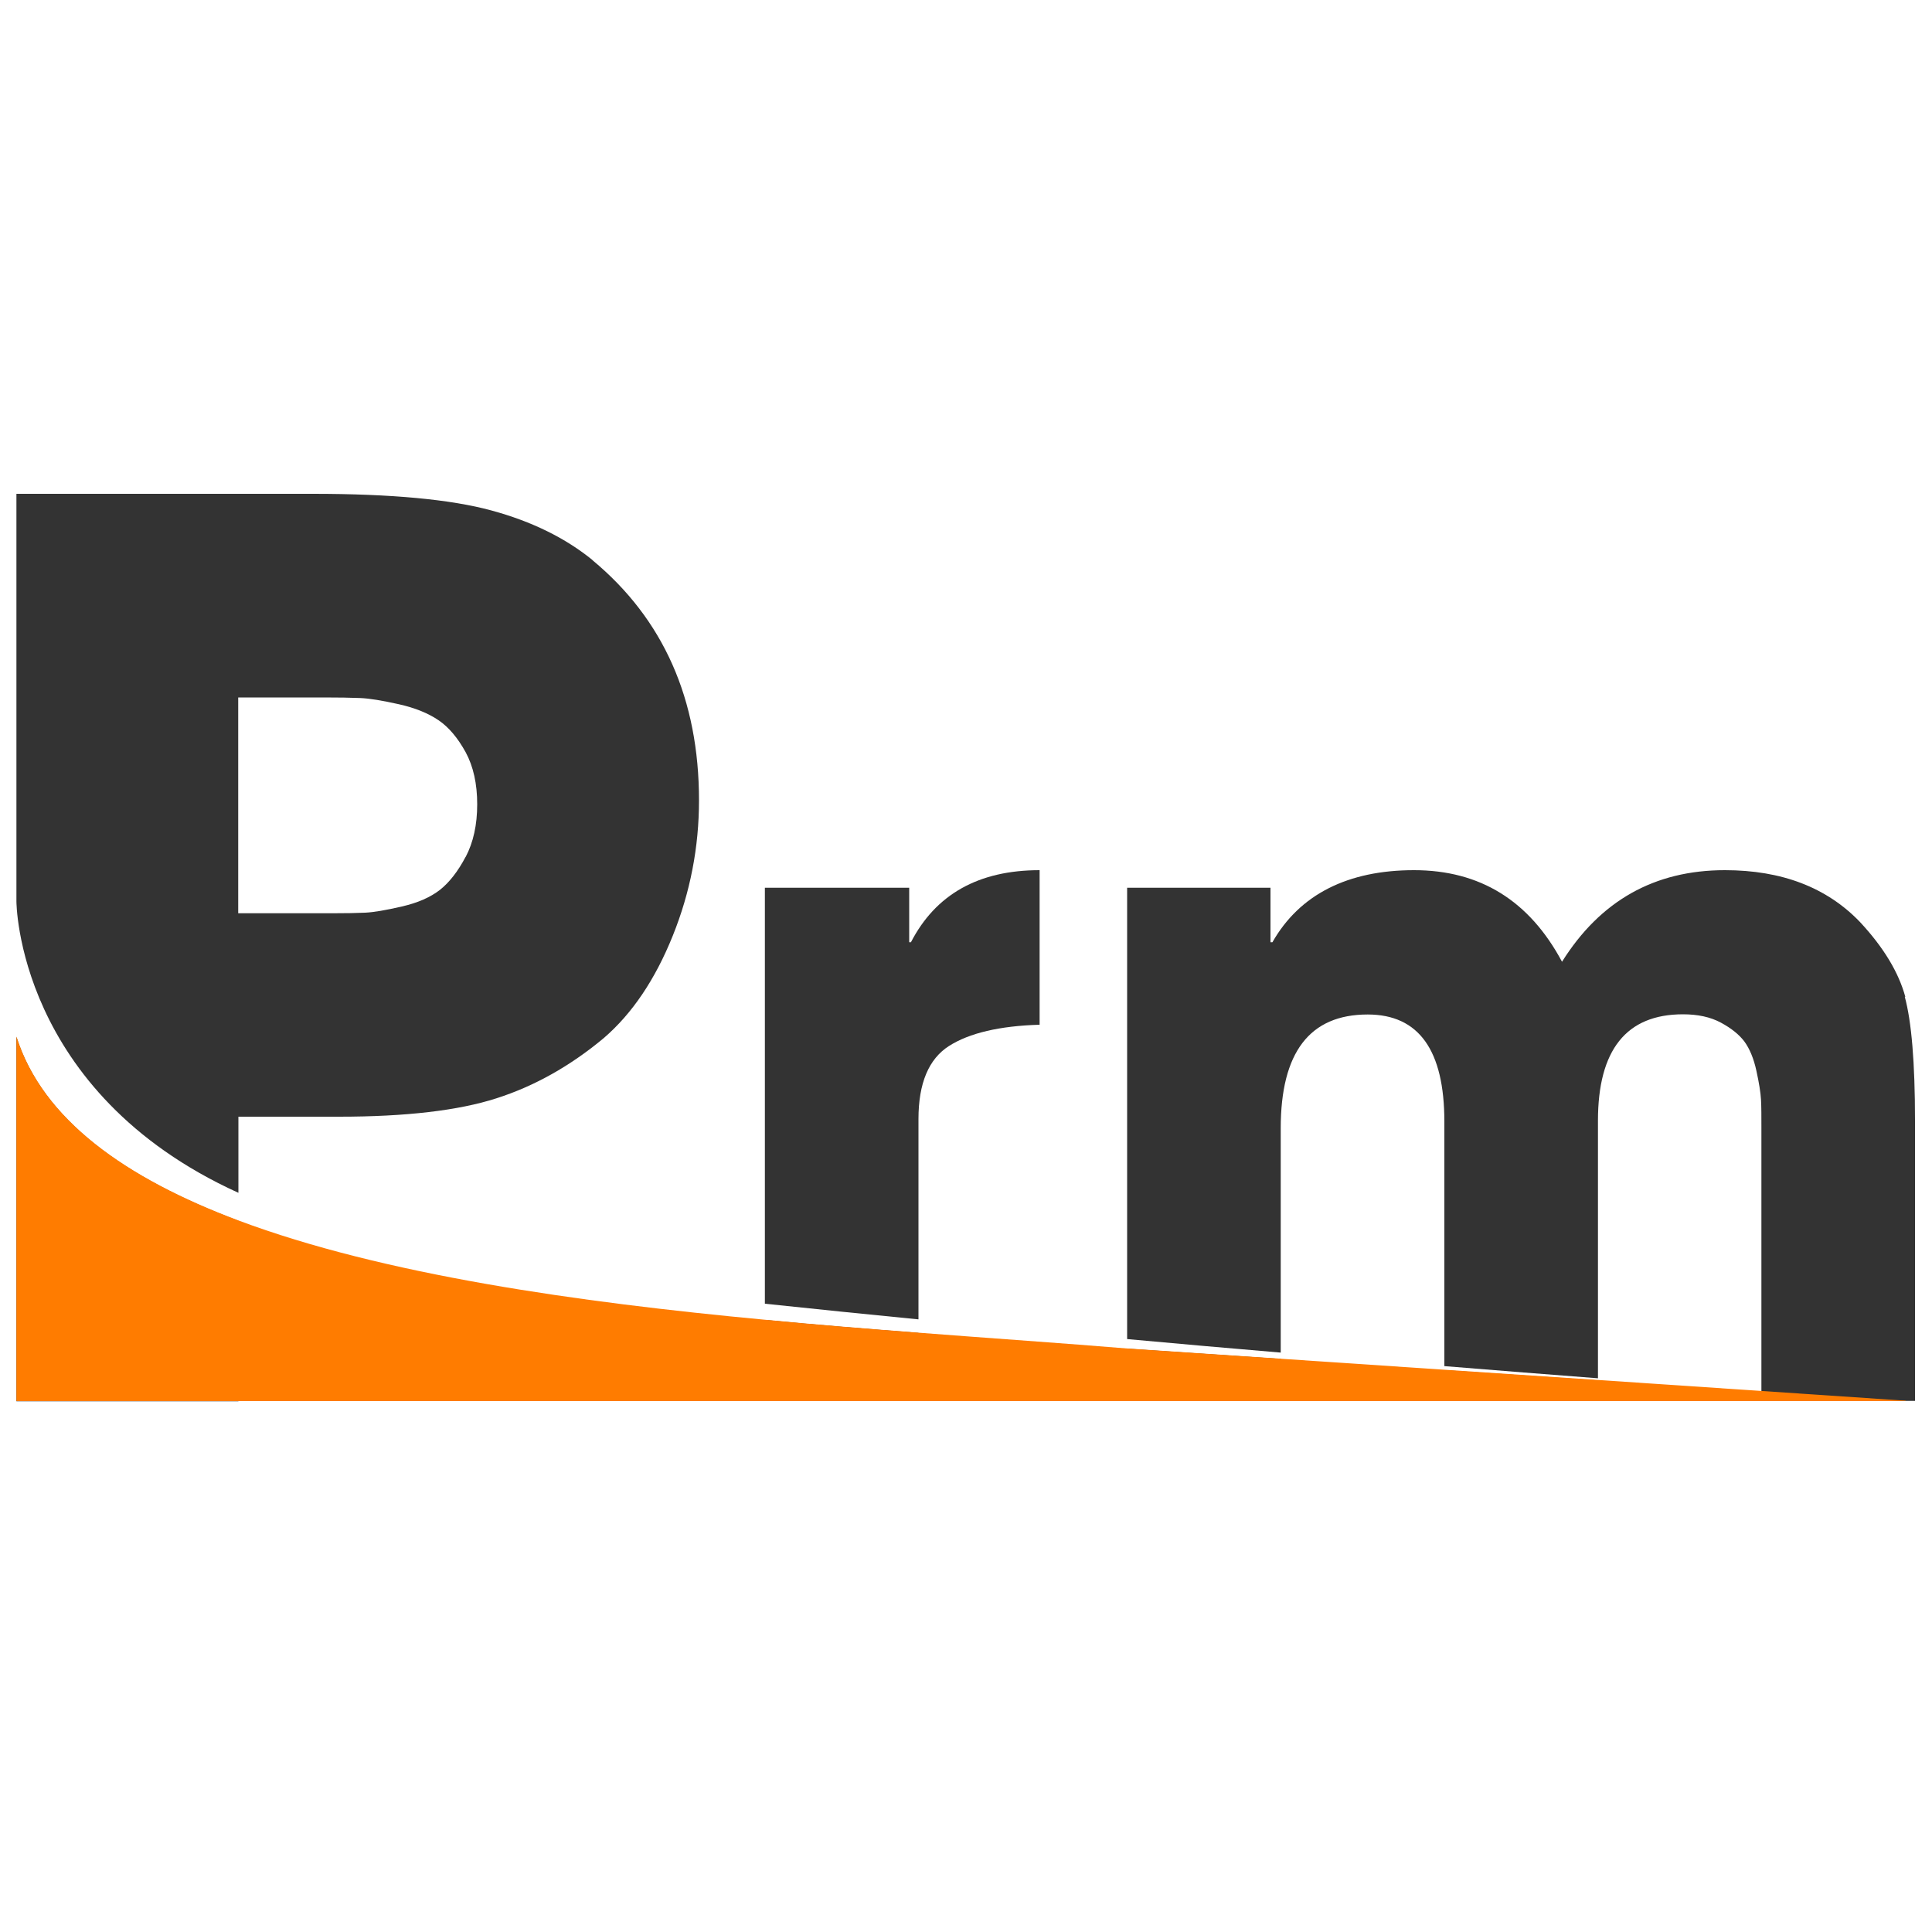 <?xml version="1.0" encoding="UTF-8"?>
<svg id="Layer_1" data-name="Layer 1" xmlns="http://www.w3.org/2000/svg" viewBox="0 0 100 100">
  <defs>
    <style>
      .cls-1 {
        fill: #ff7c00;
      }

      .cls-2 {
        fill: #333;
      }
    </style>
  </defs>
  <g>
    <path class="cls-2" d="M.85,53.66v18.87h11.49v-9.34c-5.84-2.19-10.13-5.22-11.49-9.52ZM30.67,28.99c-1.4-1.14-3.14-2-5.24-2.57-2.09-.57-5.17-.86-9.23-.86H.85v21.09s0,9.87,11.49,15.09v-3.94h5.2c3.47,0,6.19-.32,8.15-.95,1.97-.63,3.82-1.67,5.55-3.11,1.48-1.27,2.67-3.04,3.58-5.3.91-2.26,1.36-4.6,1.36-7.01,0-5.24-1.84-9.39-5.52-12.44ZM24.1,44.35c-.4.76-.85,1.33-1.33,1.71-.49.38-1.14.67-1.97.86-.82.19-1.46.3-1.9.32-.44.02-1,.03-1.68.03h-4.89v-11.17h4.44c.76,0,1.38.01,1.87.03.49.02,1.15.13,2,.32.85.19,1.53.47,2.06.83.53.36.99.91,1.4,1.65.4.74.6,1.64.6,2.7s-.2,1.97-.6,2.73Z"/>
    <path class="cls-2" d="M47.16,48.77h-.1v-2.82h-7.47v21.53c2.64.28,5.3.55,7.95.81v-10.37c0-1.85.53-3.11,1.58-3.78,1.05-.67,2.62-1.04,4.69-1.1v-8c-3.16,0-5.38,1.25-6.66,3.73ZM39.59,68.32v4.2h7.95v-3.53c-2.58-.2-5.25-.41-7.95-.67Z"/>
    <path class="cls-2" d="M58.54,69.82c-.06,0-.12-.01-.18-.01v2.71h7.95v-2.18l-7.77-.52ZM98.62,51.6c-.35-1.28-1.13-2.57-2.35-3.88-1.72-1.79-4.05-2.68-6.99-2.68-3.64,0-6.45,1.58-8.43,4.74-1.69-3.16-4.24-4.74-7.66-4.74s-5.92,1.25-7.33,3.73h-.1v-2.82h-7.42v23.36c2.71.25,5.36.48,7.95.7v-11.61c0-3.93,1.5-5.89,4.5-5.89,2.65,0,3.97,1.85,3.97,5.55v12.65c2.82.23,5.49.44,7.95.63v-13.33c0-3.67,1.47-5.51,4.4-5.51.77,0,1.42.14,1.96.43.54.29.95.62,1.22.98.27.37.48.87.62,1.51.14.64.22,1.14.24,1.51s.02.85.02,1.46v14.12h7.95v-14.51c0-3-.18-5.14-.53-6.41ZM74.78,72.52h7.95v-1.07l-7.95-.53v1.61Z"/>
  </g>
  <path class="cls-1" d="M98.62,72.52H.85v-18.87c1.36,4.3,5.65,7.33,11.49,9.52,7.5,2.81,17.56,4.23,27.26,5.14,2.7.26,5.37.47,7.95.67,3.88.3,7.56.55,10.82.82.06,0,.12.01.18.01l7.77.52,8.48.57,7.95.53,8.47.57,7.42.5Z"/>
</svg>